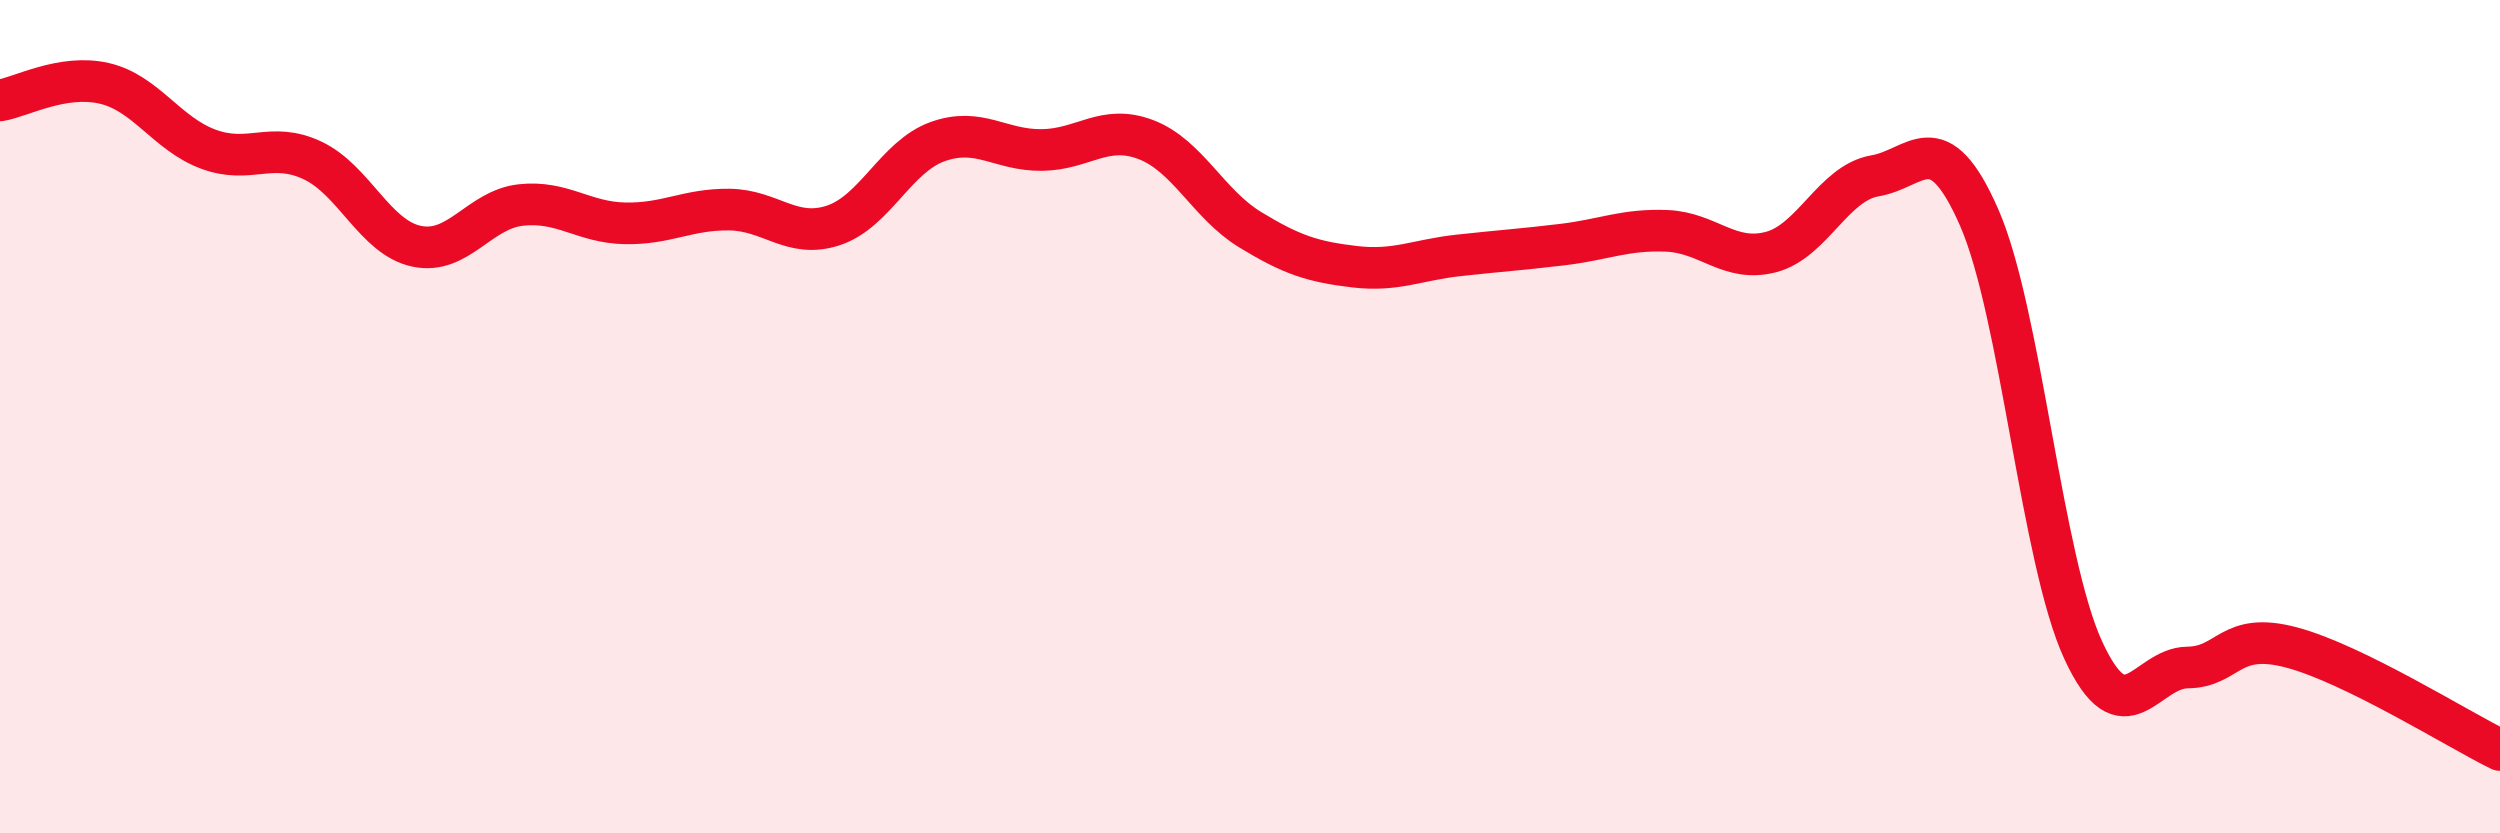 
    <svg width="60" height="20" viewBox="0 0 60 20" xmlns="http://www.w3.org/2000/svg">
      <path
        d="M 0,2.41 C 0.5,2.33 1.5,1.77 2.5,2 C 3.5,2.23 4,3.21 5,3.58 C 6,3.95 6.5,3.38 7.5,3.85 C 8.5,4.32 9,5.7 10,5.91 C 11,6.12 11.5,5.03 12.5,4.92 C 13.5,4.81 14,5.34 15,5.36 C 16,5.38 16.5,5.02 17.5,5.03 C 18.5,5.04 19,5.74 20,5.41 C 21,5.08 21.5,3.76 22.5,3.4 C 23.5,3.04 24,3.61 25,3.6 C 26,3.59 26.5,2.97 27.5,3.35 C 28.5,3.73 29,4.9 30,5.51 C 31,6.12 31.5,6.28 32.5,6.4 C 33.5,6.52 34,6.24 35,6.13 C 36,6.02 36.5,5.99 37.5,5.87 C 38.5,5.75 39,5.5 40,5.54 C 41,5.58 41.5,6.31 42.5,6.05 C 43.5,5.79 44,4.39 45,4.22 C 46,4.05 46.5,2.94 47.5,5.22 C 48.5,7.5 49,13.45 50,15.61 C 51,17.77 51.5,16.03 52.5,16.02 C 53.5,16.01 53.5,15.14 55,15.54 C 56.5,15.94 59,17.51 60,18L60 20L0 20Z"
        fill="#EB0A25"
        opacity="0.1"
        stroke-linecap="round"
        stroke-linejoin="round"
      />
      <path
        d="M 0,2.41 C 0.5,2.33 1.5,1.77 2.5,2 C 3.5,2.23 4,3.21 5,3.58 C 6,3.95 6.5,3.38 7.5,3.85 C 8.5,4.32 9,5.7 10,5.91 C 11,6.12 11.5,5.03 12.5,4.92 C 13.5,4.81 14,5.34 15,5.36 C 16,5.38 16.5,5.02 17.5,5.03 C 18.5,5.04 19,5.74 20,5.41 C 21,5.08 21.5,3.76 22.5,3.4 C 23.5,3.04 24,3.61 25,3.6 C 26,3.59 26.5,2.97 27.5,3.35 C 28.5,3.73 29,4.9 30,5.51 C 31,6.12 31.5,6.28 32.5,6.4 C 33.5,6.52 34,6.24 35,6.13 C 36,6.02 36.5,5.99 37.5,5.87 C 38.5,5.75 39,5.5 40,5.54 C 41,5.58 41.5,6.31 42.5,6.05 C 43.5,5.79 44,4.39 45,4.22 C 46,4.05 46.5,2.94 47.5,5.22 C 48.5,7.5 49,13.45 50,15.61 C 51,17.77 51.5,16.03 52.5,16.02 C 53.5,16.01 53.5,15.14 55,15.54 C 56.5,15.94 59,17.51 60,18"
        stroke="#EB0A25"
        stroke-width="1"
        fill="none"
        stroke-linecap="round"
        stroke-linejoin="round"
      />
    </svg>
  